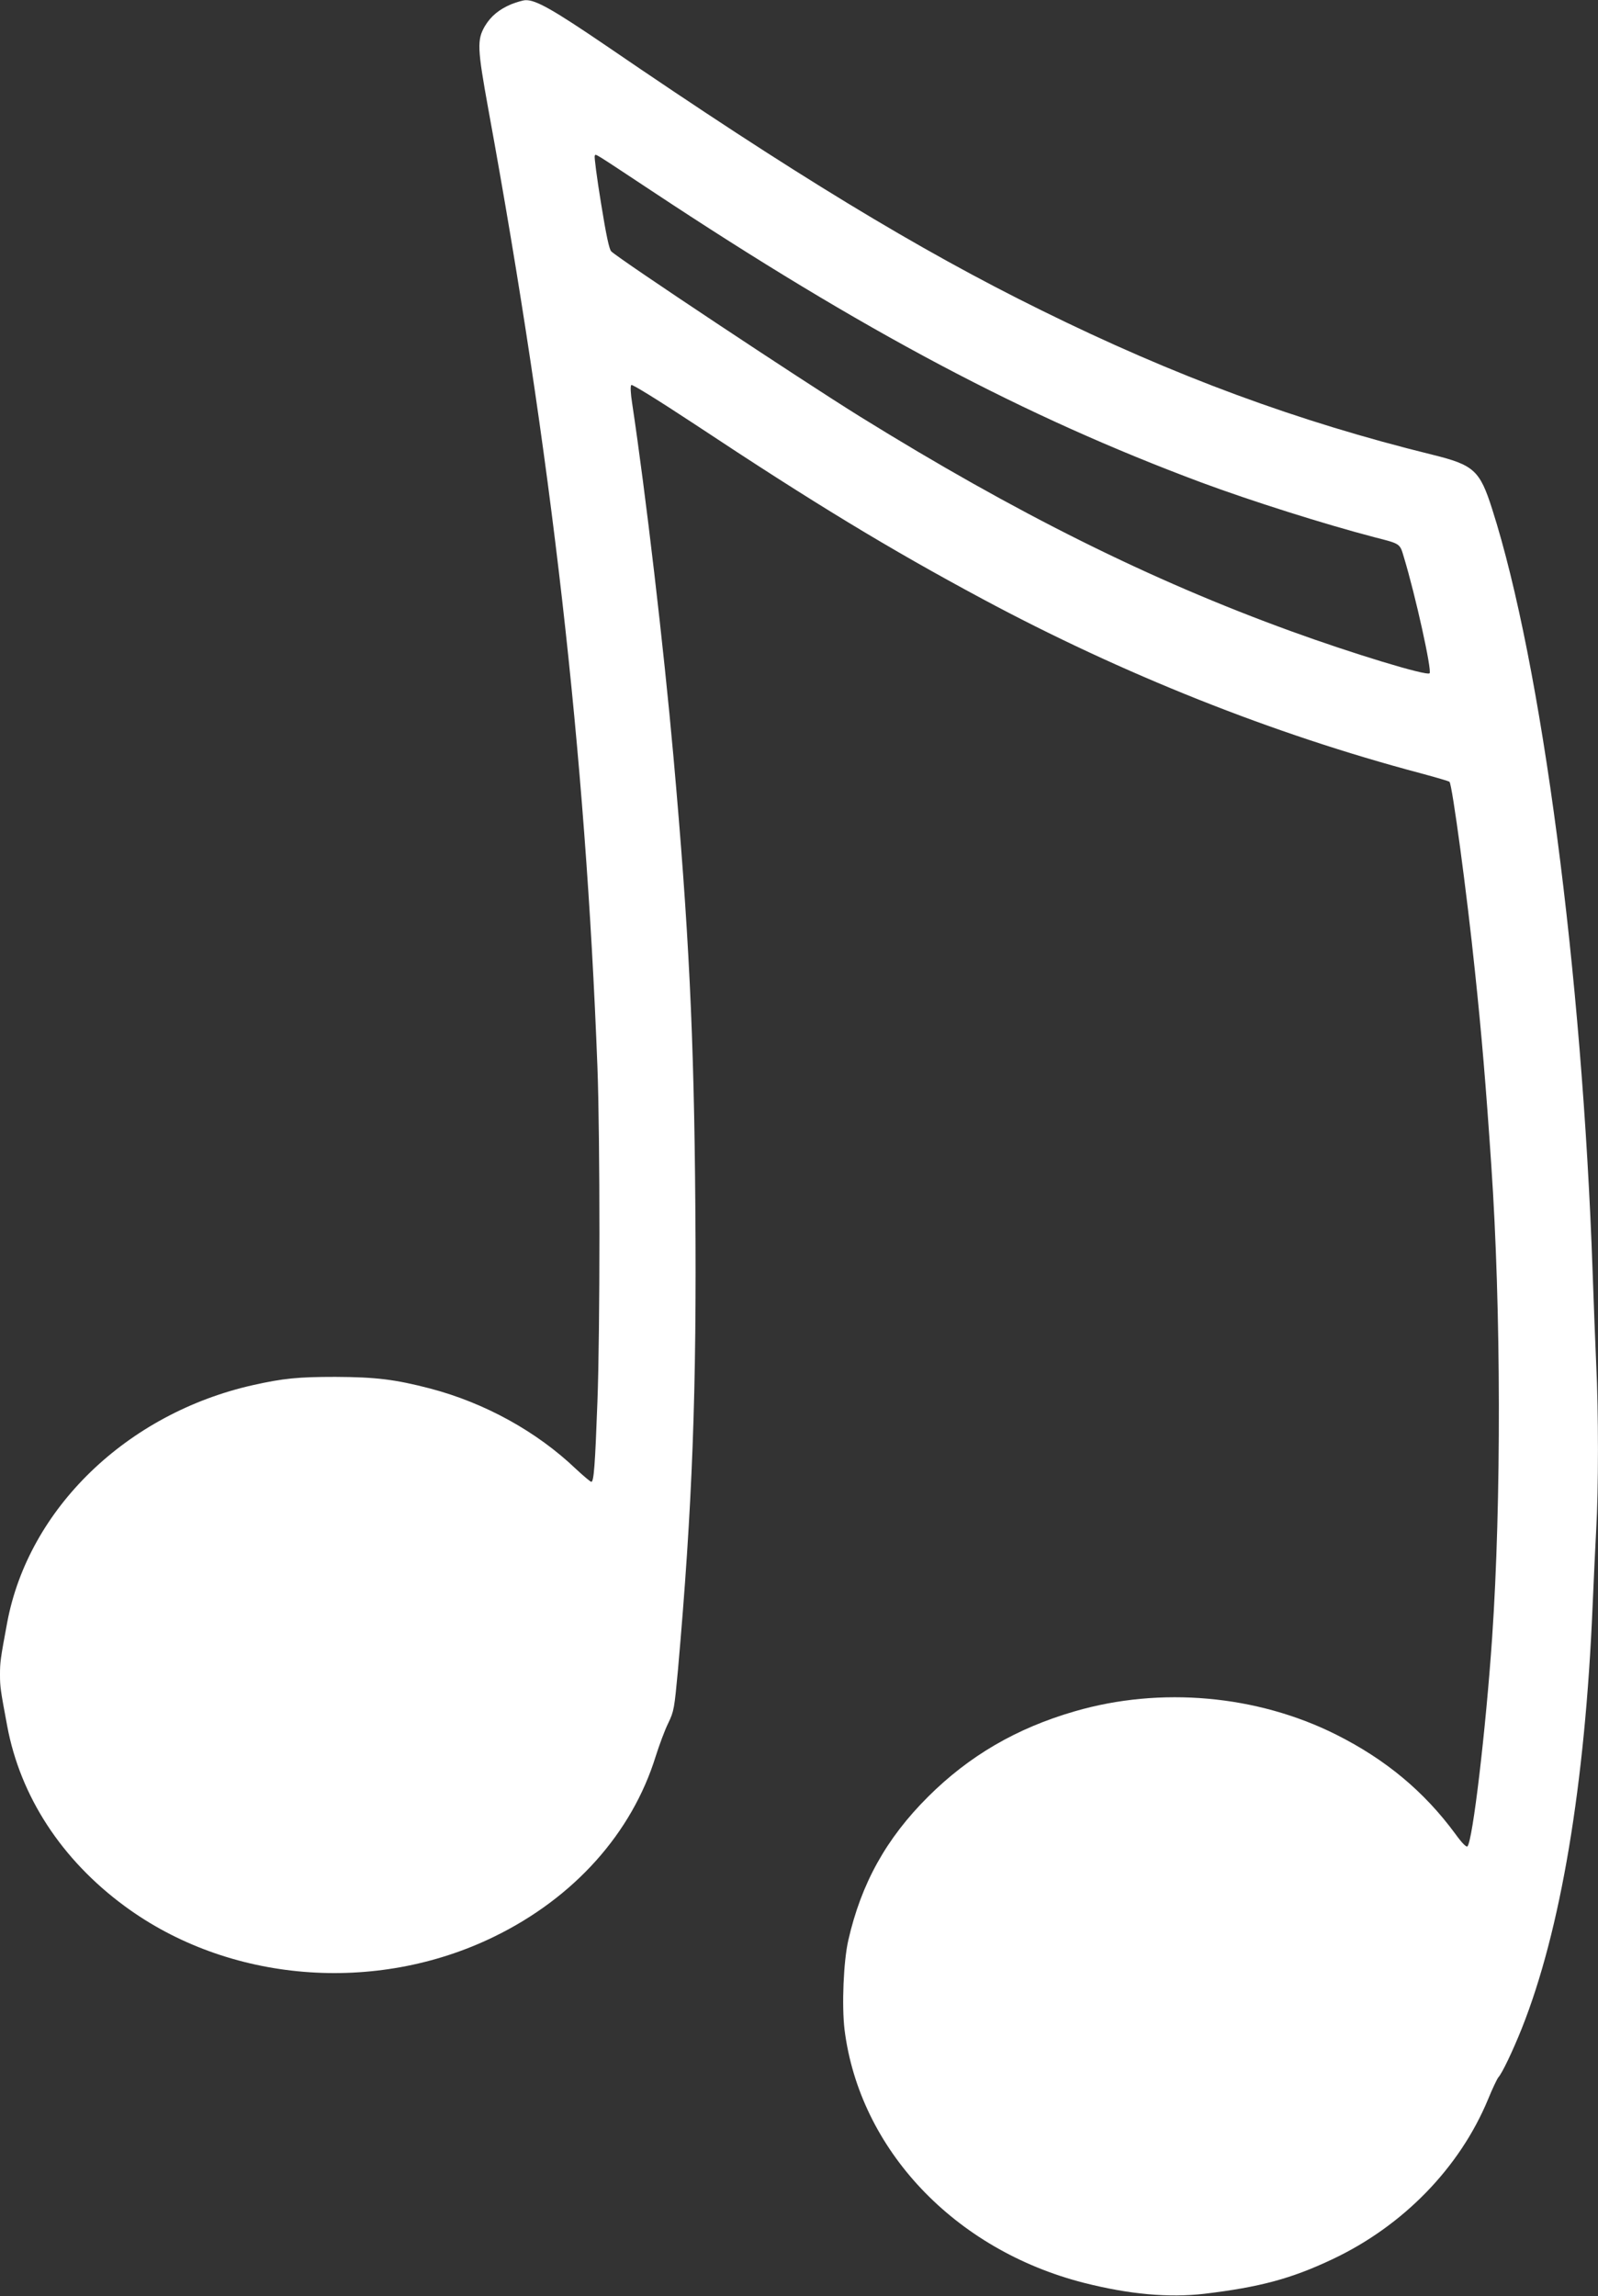 <?xml version="1.0" standalone="no"?>
<!DOCTYPE svg PUBLIC "-//W3C//DTD SVG 20010904//EN"
 "http://www.w3.org/TR/2001/REC-SVG-20010904/DTD/svg10.dtd">
<svg version="1.0" xmlns="http://www.w3.org/2000/svg"
 width="891pt" height="1280pt" viewBox="0 0 891 1280"
 preserveAspectRatio="xMidYMid meet">
<rect x="0" y="0" width="891" height="1280" fill="#333333" stroke="none"/>
<g transform="translate(0,1280) scale(0.1,-0.1)"
fill="#ffffff" stroke="none">
<path d="M2852 12777 c-69 -29 -115 -67 -148 -122 -45 -77 -43 -123 19 -465
354 -1937 541 -3583 608 -5335 15 -386 15 -1483 0 -1870 -13 -355 -20 -445
-34 -445 -5 0 -44 33 -86 72 -219 209 -508 368 -812 448 -196 51 -303 64 -529
65 -207 0 -290 -8 -460 -46 -702 -158 -1251 -688 -1370 -1324 -38 -204 -40
-221 -40 -290 0 -69 3 -87 40 -285 73 -393 303 -746 655 -1005 578 -426 1397
-494 2061 -170 445 217 767 576 900 1005 20 63 51 147 70 185 32 67 34 80 54
295 81 919 105 1557 97 2583 -7 954 -36 1545 -122 2509 -55 616 -154 1461
-230 1968 -9 57 -11 98 -5 104 5 5 146 -82 357 -221 661 -438 1080 -692 1598
-970 784 -421 1623 -755 2445 -973 85 -23 158 -44 162 -48 15 -15 97 -621 142
-1057 37 -350 61 -634 91 -1080 55 -800 56 -1882 5 -2630 -36 -525 -109 -1138
-138 -1167 -6 -6 -31 19 -67 69 -175 238 -390 416 -665 554 -441 221 -979 269
-1457 130 -325 -94 -589 -248 -818 -476 -234 -233 -373 -484 -445 -800 -27
-117 -37 -366 -21 -499 84 -667 613 -1227 1335 -1411 252 -64 472 -84 671 -61
309 37 485 84 715 193 394 186 709 510 867 891 24 59 50 113 57 122 22 24 80
146 131 273 217 545 353 1356 395 2357 6 140 15 332 20 425 13 217 13 662 0
920 -5 110 -14 342 -20 515 -58 1667 -284 3390 -560 4252 -69 217 -102 246
-332 303 -752 185 -1438 438 -2183 806 -685 337 -1384 762 -2425 1474 -294
200 -392 256 -449 254 -14 0 -50 -11 -79 -22z m783 -1042 c1181 -782 2073
-1255 3065 -1625 275 -102 682 -231 965 -305 145 -37 140 -34 163 -112 65
-214 157 -632 143 -646 -16 -16 -430 110 -771 234 -788 286 -1535 658 -2405
1197 -336 209 -1341 876 -1387 921 -11 11 -28 88 -57 269 -23 140 -38 258 -35
263 7 12 -20 28 319 -196z"/>
</g>
</svg>
